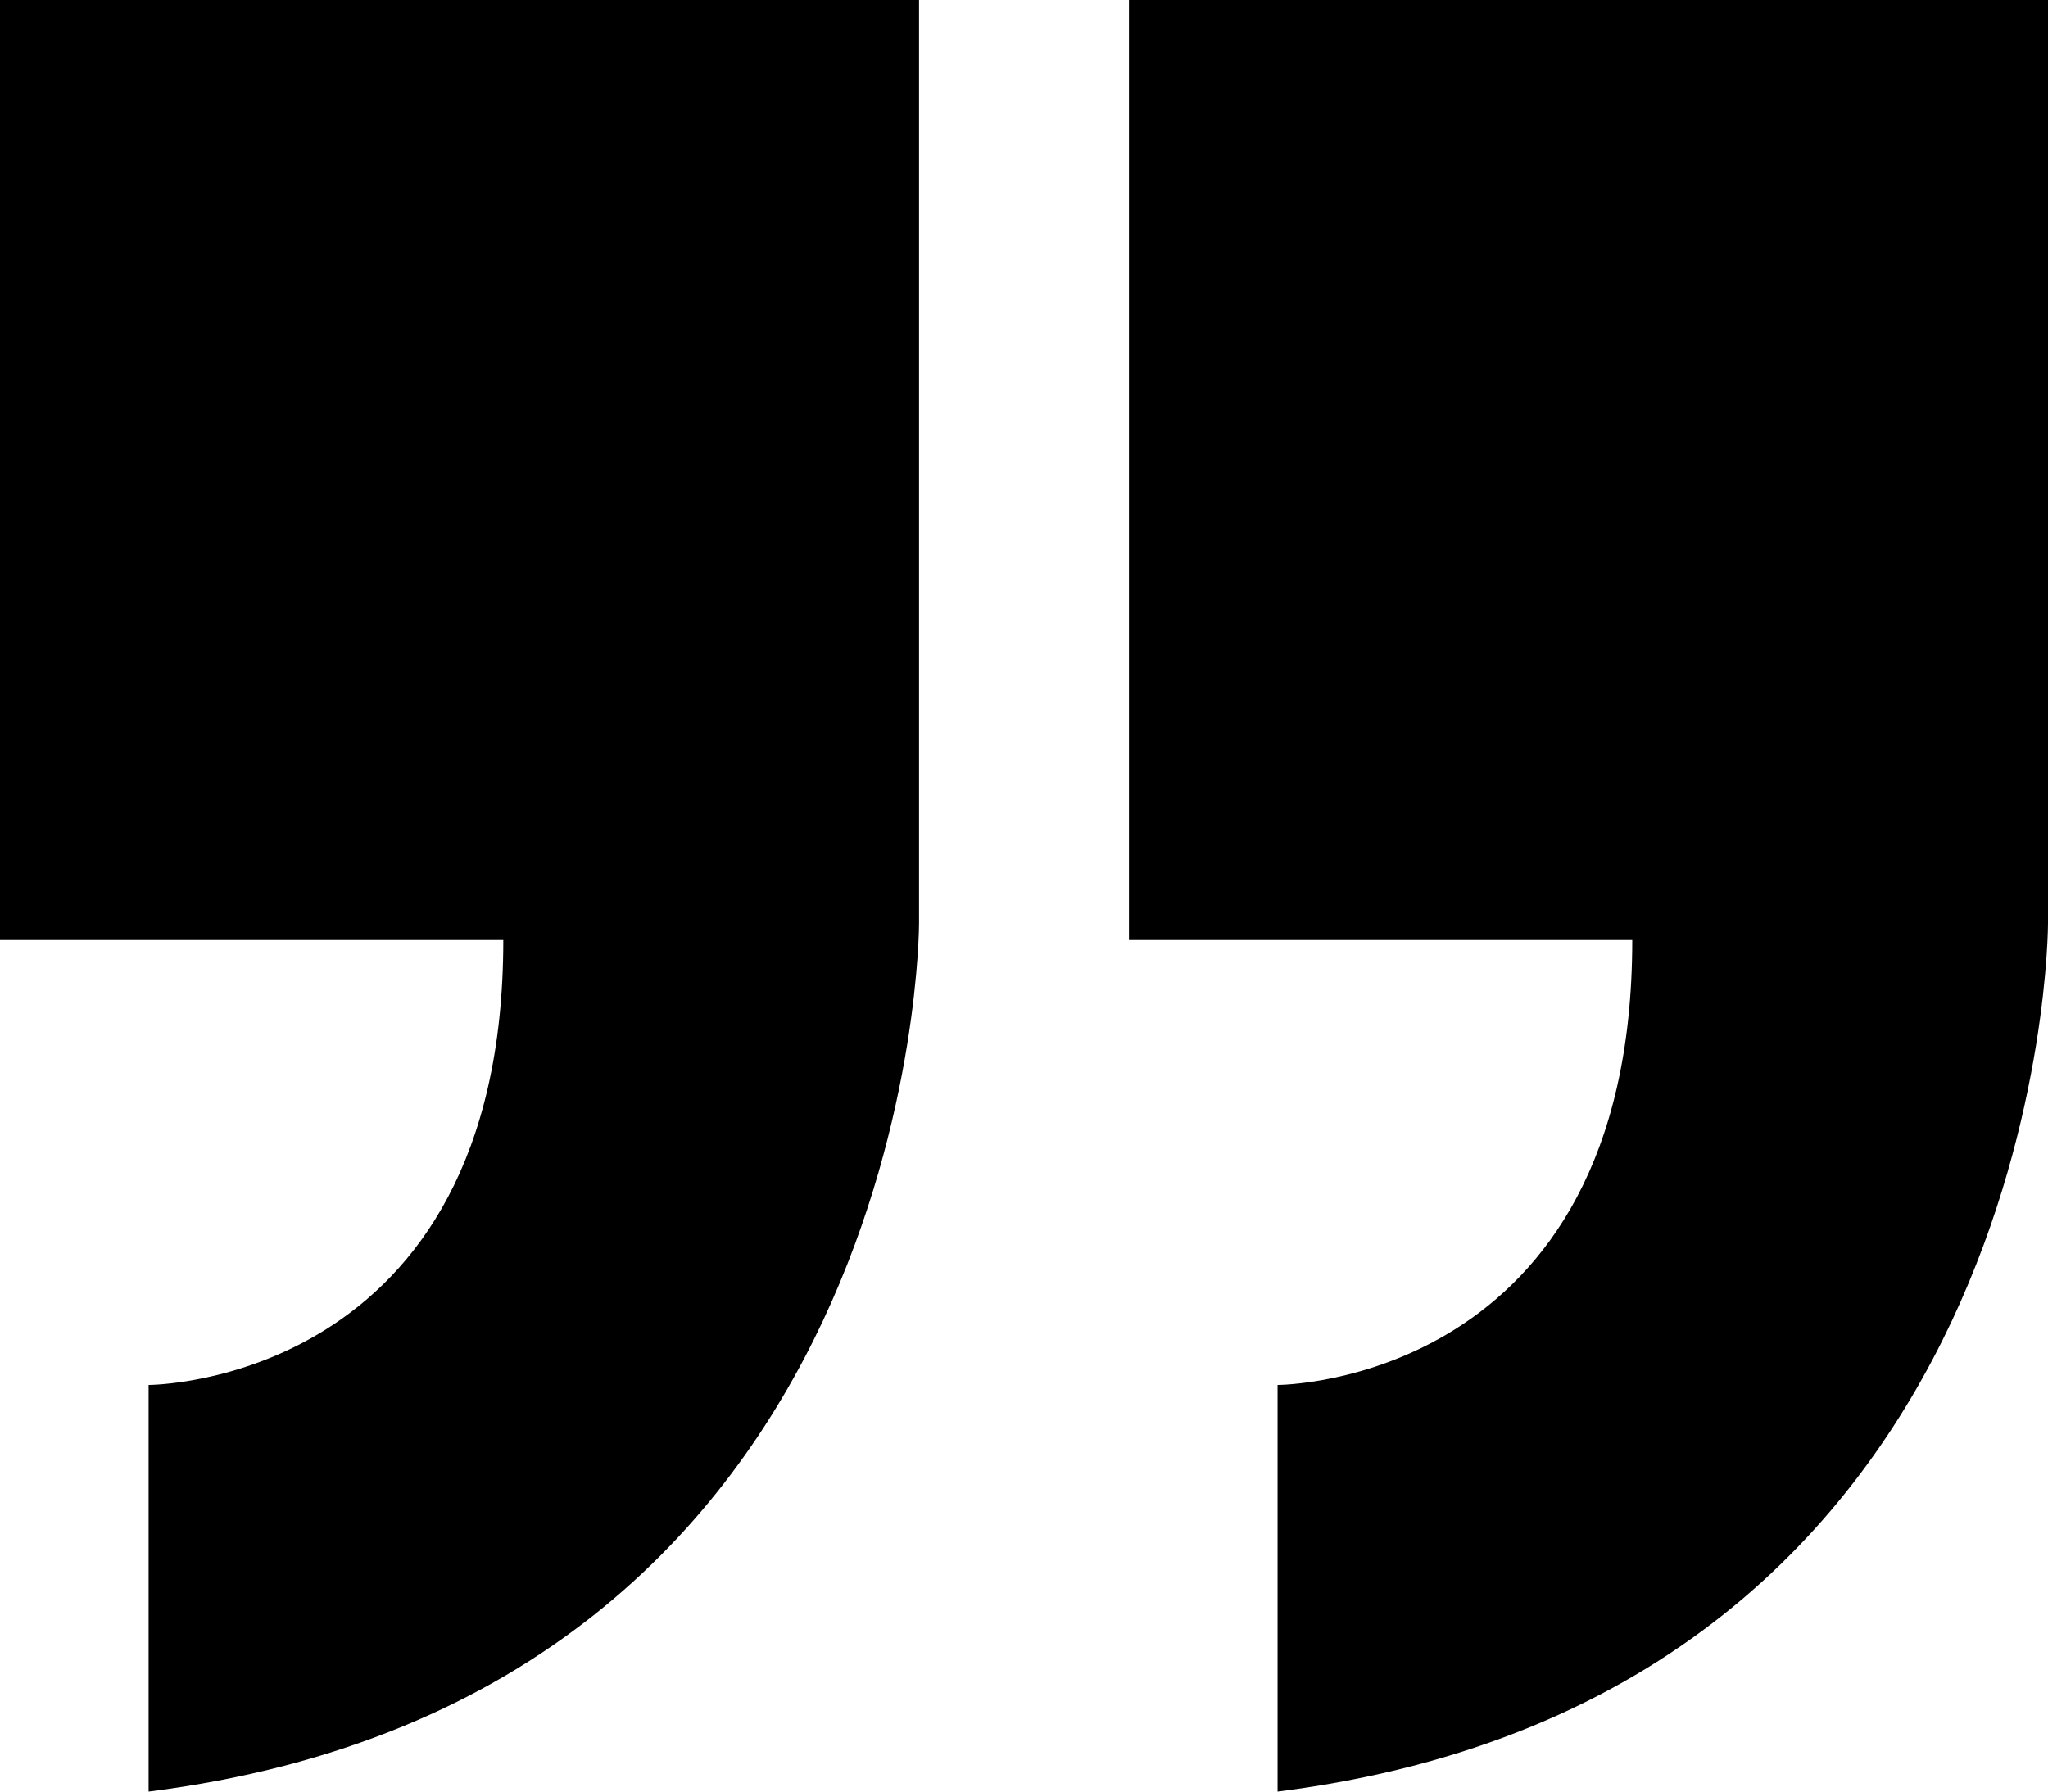 <svg width="32" height="28" viewBox="0 0 32 28" fill="none" xmlns="http://www.w3.org/2000/svg">
<path fill-rule="evenodd" clip-rule="evenodd" d="M17.64 0H32V14.435C32 14.435 32.003 26.477 19.962 28V21.645C19.962 21.645 25.504 21.645 25.504 14.691H17.64V0ZM0 0H14.36V14.435C14.36 14.435 14.363 26.477 2.322 28V21.645C2.322 21.645 7.864 21.645 7.864 14.691H0V0Z" fill="black"/>
</svg>

